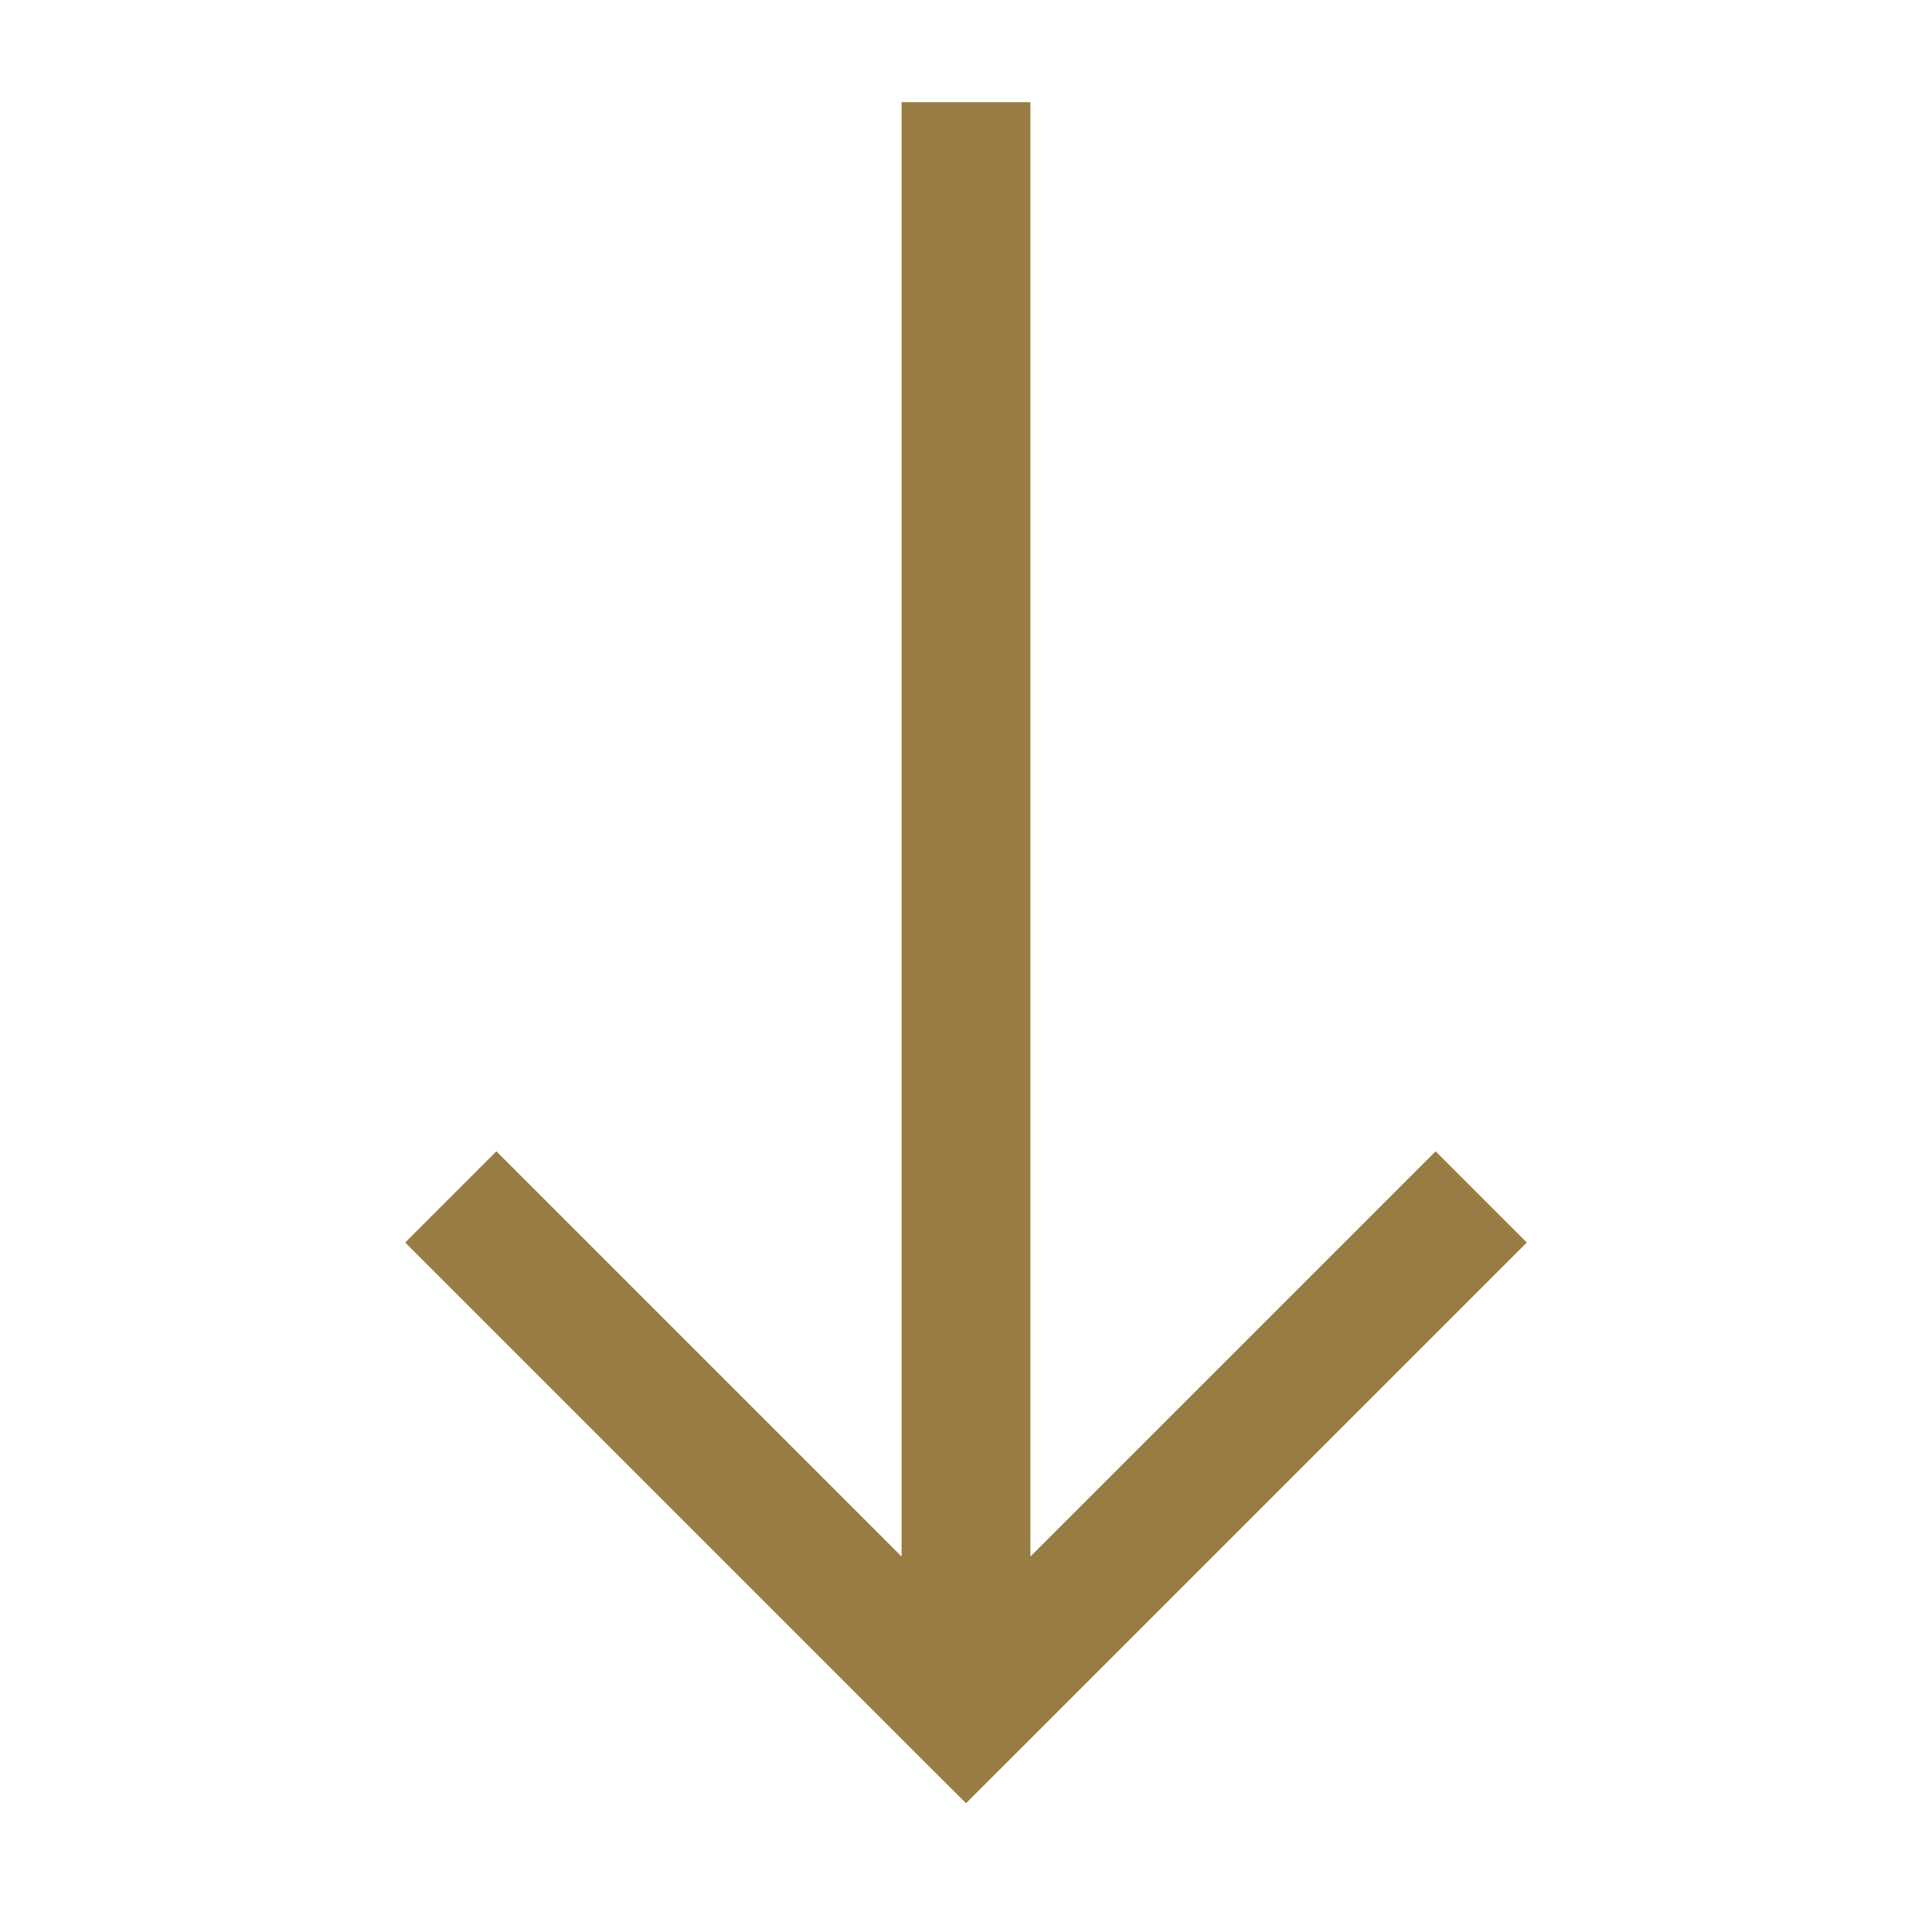 <?xml version="1.0" encoding="UTF-8"?> <svg xmlns="http://www.w3.org/2000/svg" width="15" height="15" viewBox="0 0 15 15" fill="none"> <path d="M7.5 13.293L7.146 13.647L7.5 14L7.854 13.647L7.5 13.293ZM7.854 12.939L3.854 8.939L3.146 9.647L7.146 13.647L7.854 12.939ZM7.854 13.647L11.854 9.647L11.146 8.939L7.146 12.939L7.854 13.647ZM8 13.293V0.793H7V13.293H8Z" fill="#997C43"></path> </svg> 